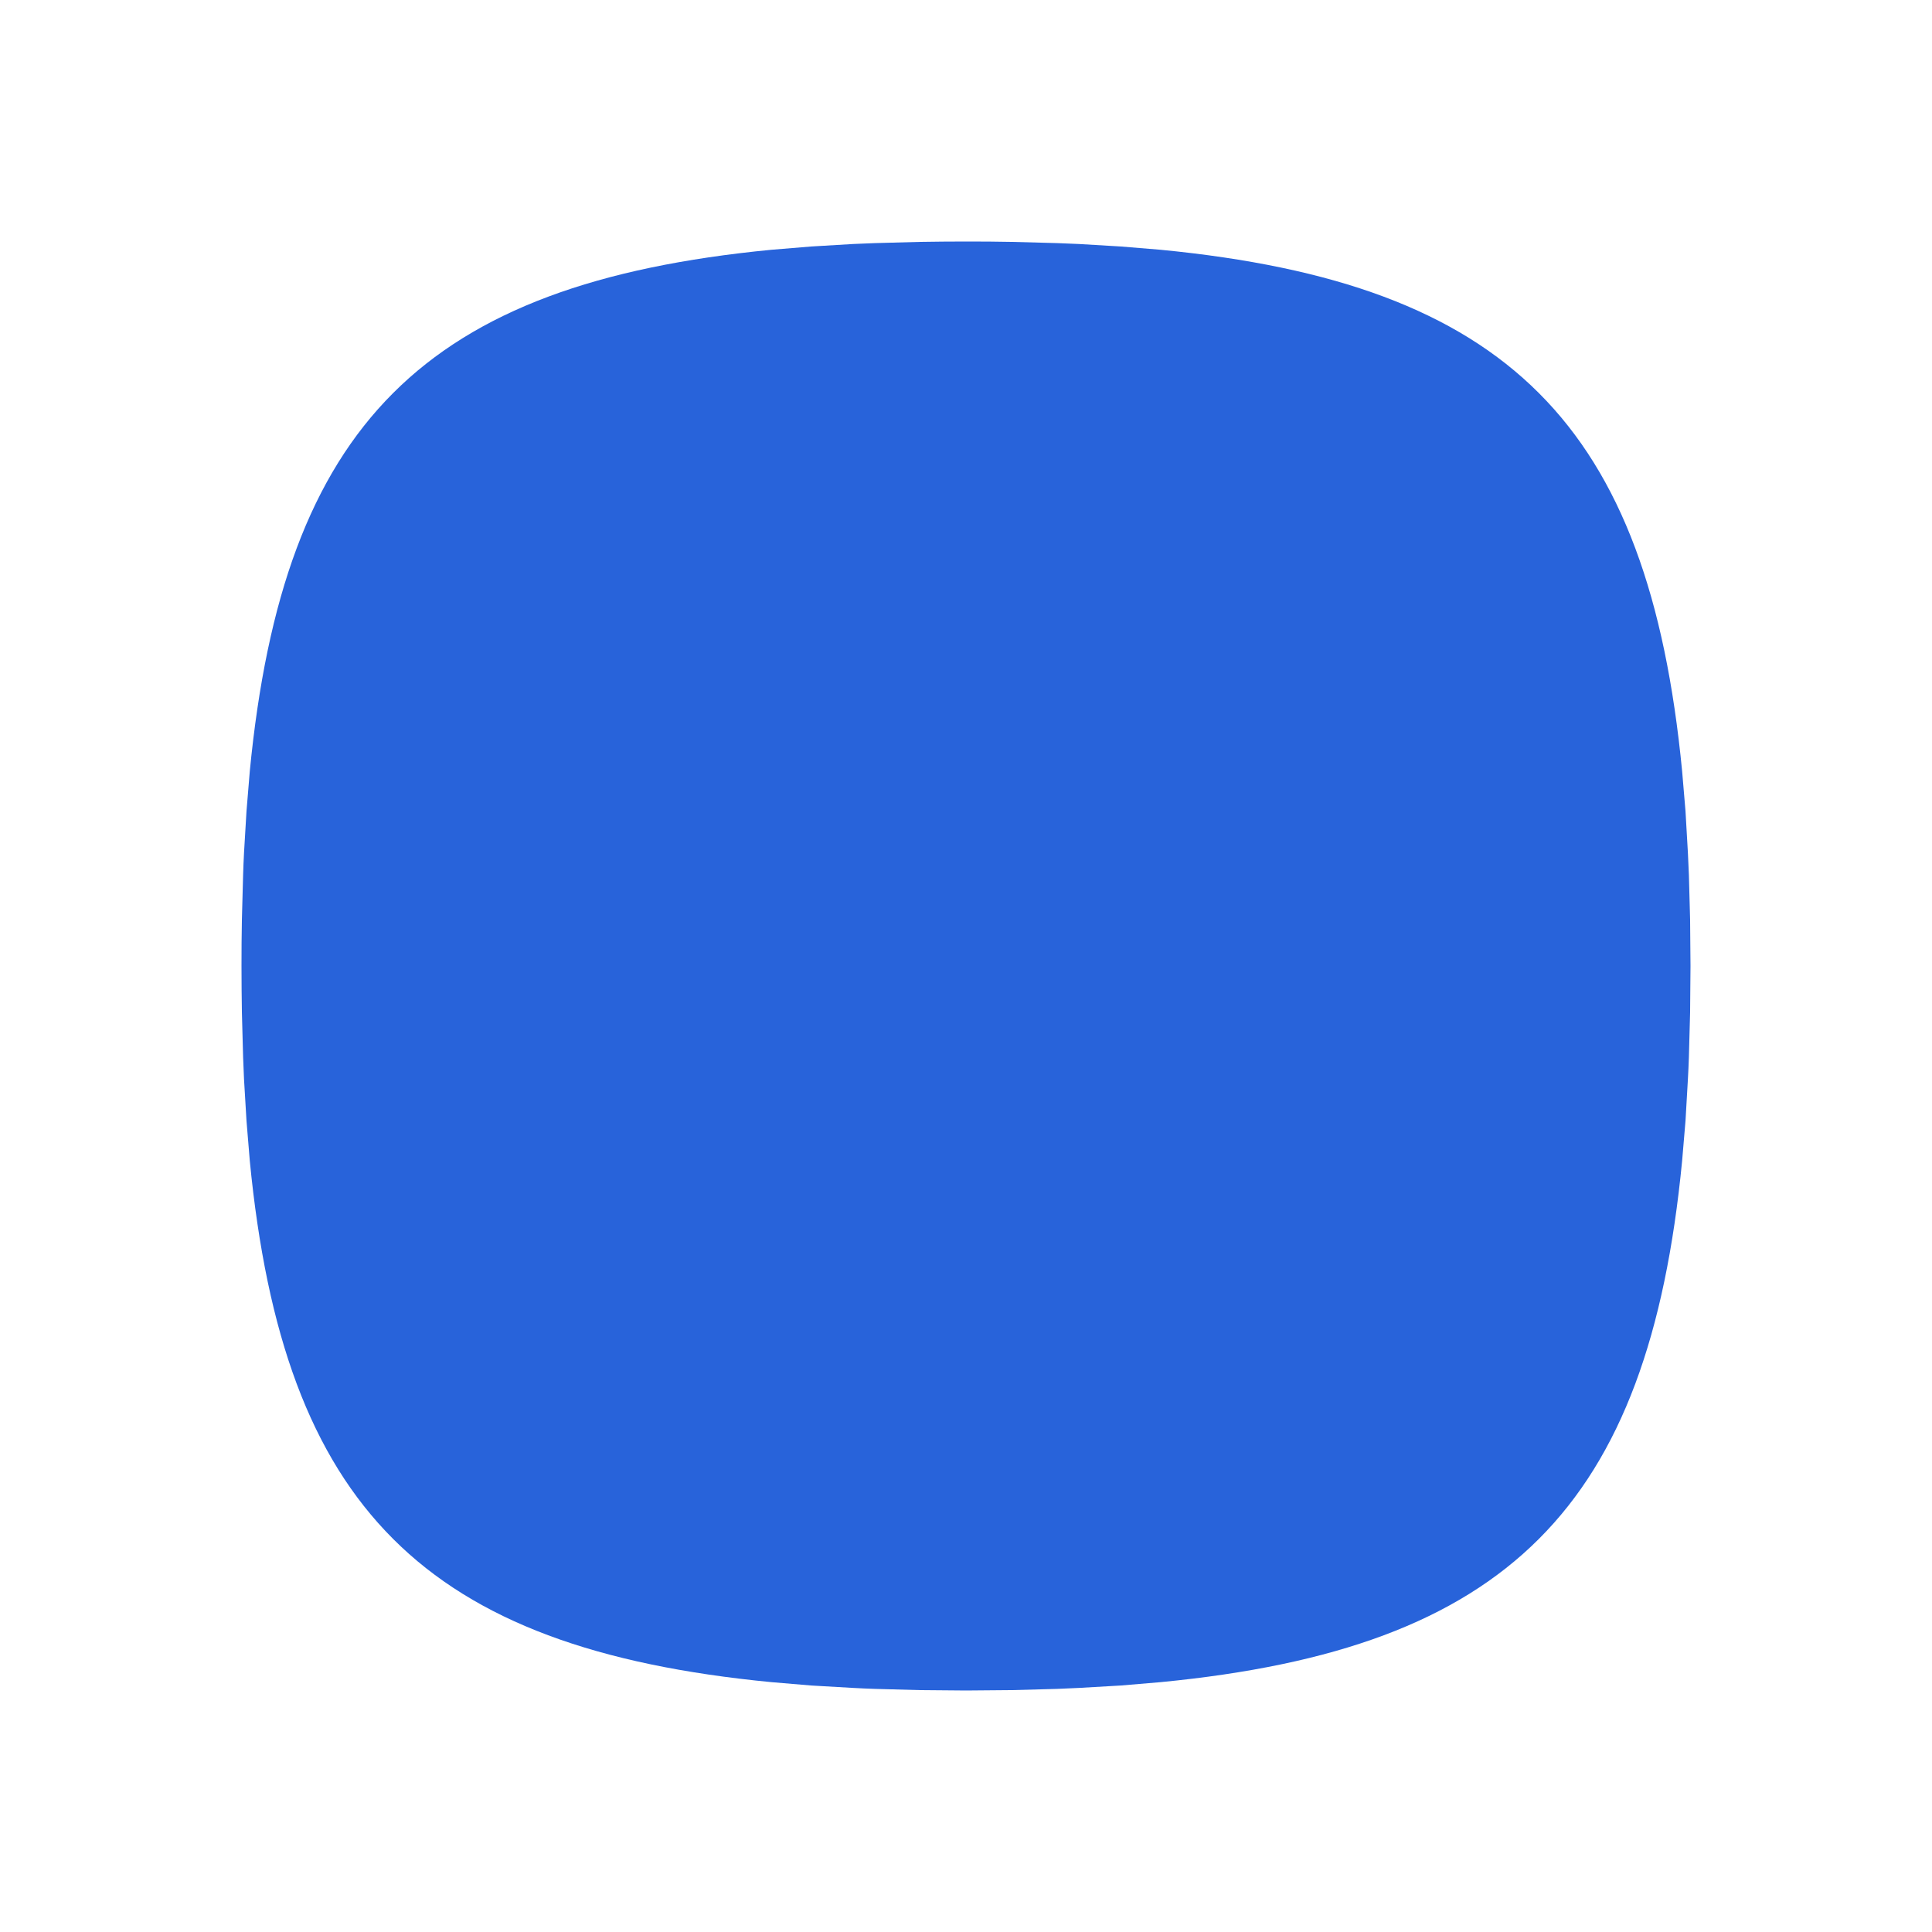 <?xml version="1.0" encoding="UTF-8"?>
<svg width="24px" height="24px" viewBox="0 0 24 24" version="1.1" xmlns="http://www.w3.org/2000/svg" xmlns:xlink="http://www.w3.org/1999/xlink">
    <title>icoModra</title>
    <g id="Design" stroke="none" stroke-width="1" fill="none" fill-rule="evenodd">
        <g id="Zápas---detail" transform="translate(-1077, -1404)">
            <g id="icoModra" transform="translate(1077, 1404)">
                <polygon id="Path" points="0 0 24 0 24 24 0 24"></polygon>
                <path d="M12,3 C11.804,3 11.611,3.002 11.422,3.005 L10.868,3.02 L10.599,3.031 L10.078,3.062 L9.58,3.103 C5.273,3.521 3.521,5.273 3.103,9.58 L3.062,10.078 L3.031,10.599 C3.027,10.687 3.022,10.777 3.02,10.868 L3.005,11.422 L3.001,11.708 L3,12 C3,12.196 3.002,12.389 3.005,12.578 L3.02,13.132 L3.031,13.401 L3.062,13.922 L3.103,14.42 C3.521,18.727 5.273,20.479 9.58,20.896 L10.078,20.938 L10.599,20.968 C10.687,20.973 10.777,20.977 10.868,20.98 L11.422,20.995 L12,21 L12.578,20.995 L13.132,20.98 L13.401,20.968 L13.922,20.938 L14.42,20.896 C18.727,20.479 20.479,18.727 20.896,14.42 L20.938,13.922 L20.968,13.401 C20.973,13.313 20.977,13.223 20.98,13.132 L20.995,12.578 L21,12 L20.995,11.422 L20.98,10.868 L20.968,10.599 L20.938,10.078 L20.896,9.58 C20.479,5.273 18.727,3.521 14.42,3.103 L13.922,3.062 L13.401,3.031 C13.312,3.027 13.222,3.023 13.132,3.02 L12.578,3.005 L12.292,3.001 L12,3 L12,3 Z" id="Path" fill="#2863DA"></path>
            </g>
        </g>
    </g>
</svg>